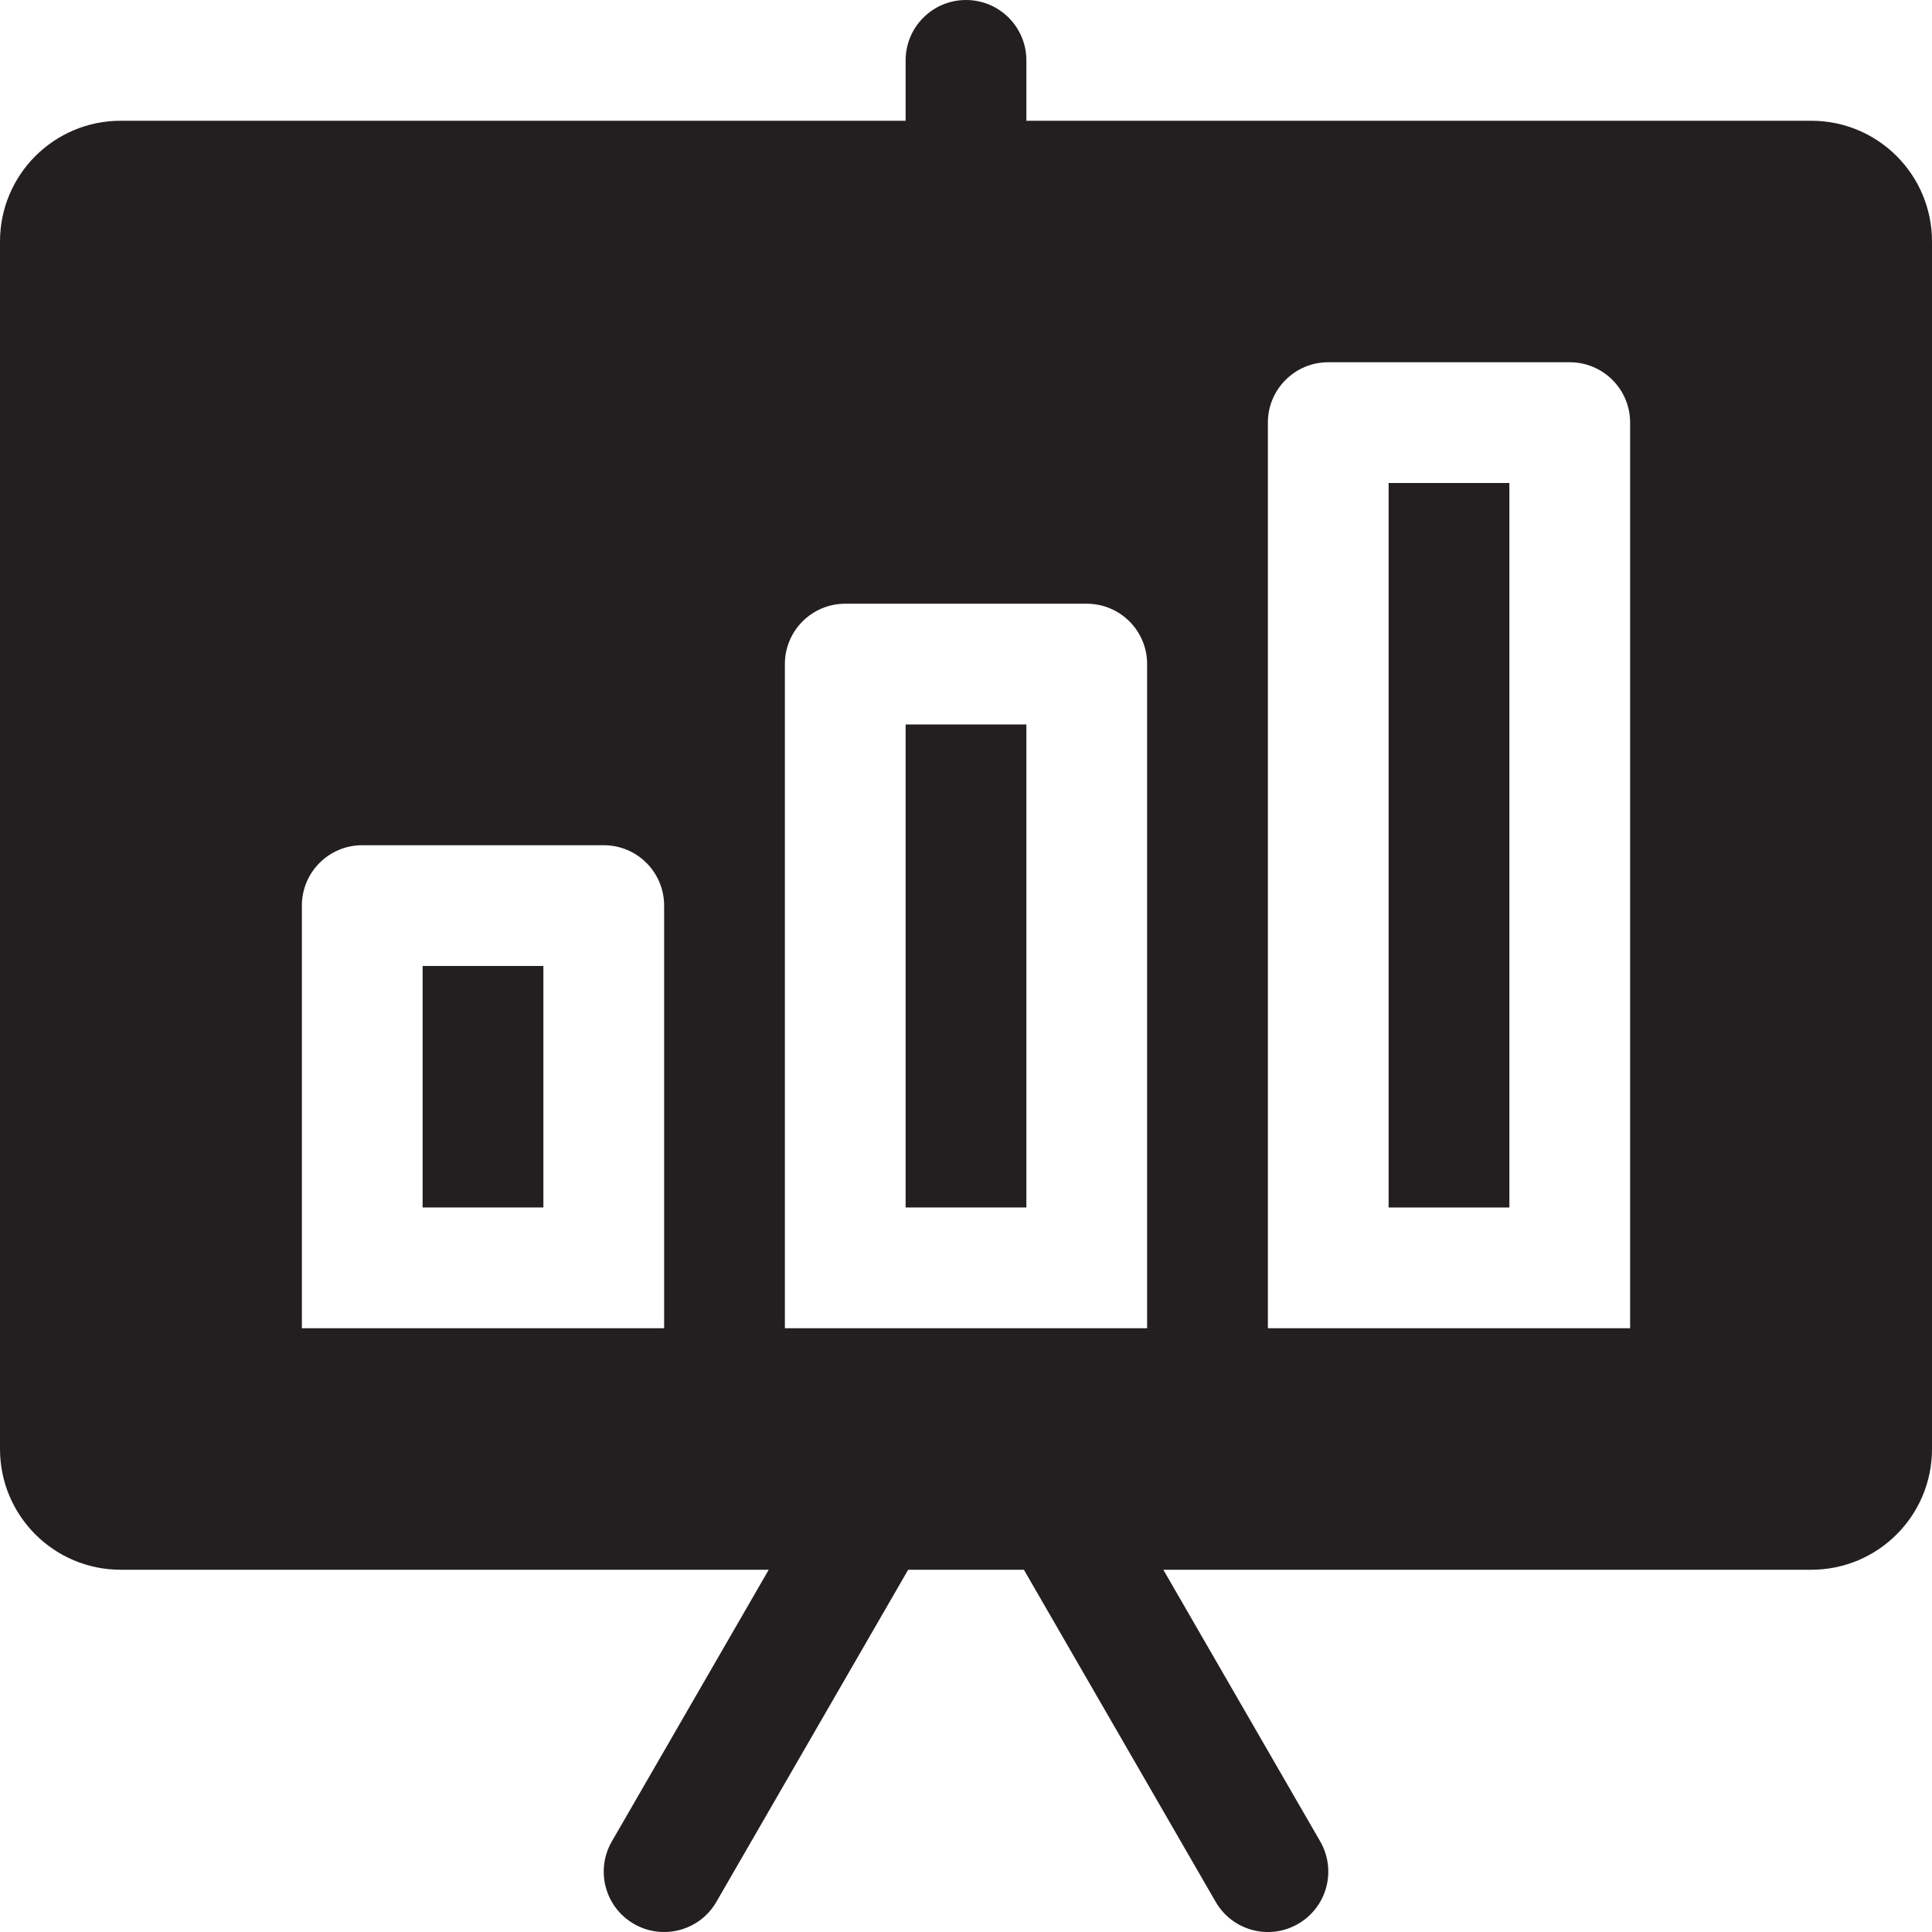 <?xml version="1.0" encoding="utf-8"?>
<!-- Generator: Adobe Illustrator 16.0.0, SVG Export Plug-In . SVG Version: 6.00 Build 0)  -->
<!DOCTYPE svg PUBLIC "-//W3C//DTD SVG 1.0//EN" "http://www.w3.org/TR/2001/REC-SVG-20010904/DTD/svg10.dtd">
<svg version="1.0" id="Layer_1" xmlns="http://www.w3.org/2000/svg" xmlns:xlink="http://www.w3.org/1999/xlink" x="0px" y="0px"
	 width="64px" height="64px" viewBox="0 0 64 64" enable-background="new 0 0 64 64" xml:space="preserve">
<g>
	<rect x="46" y="16" fill="#231F20" width="4" height="24"/>
	<rect x="30" y="23.999" fill="#231F20" width="4" height="16"/>
	<rect x="14" y="31.999" fill="#231F20" width="4" height="8"/>
	<path fill="#231F20" d="M60,4H34V2c0-1.105-0.895-2-2-2s-2,0.895-2,2v2H4C1.789,4,0,5.789,0,8v40c0,2.211,1.789,4,4,4h21.465
		l-5.197,9c-0.553,0.959-0.225,2.18,0.732,2.732s2.18,0.227,2.732-0.732l6.352-11h3.834l6.352,11
		c0.553,0.957,1.773,1.285,2.73,0.732c0.959-0.553,1.285-1.775,0.734-2.732l-5.197-9H60c2.211,0,4-1.789,4-4V8
		C64,5.789,62.211,4,60,4z M26,21.999c0-1.105,0.895-2,2-2h8c1.105,0,2,0.895,2,2v22H26V21.999z M22,43.999H10v-14
		c0-1.105,0.895-2,2-2h8c1.105,0,2,0.895,2,2V43.999z M54,43.999H42V14c0-1.105,0.895-2,2-2h8c1.105,0,2,0.895,2,2V43.999z"/>
</g>
</svg>
